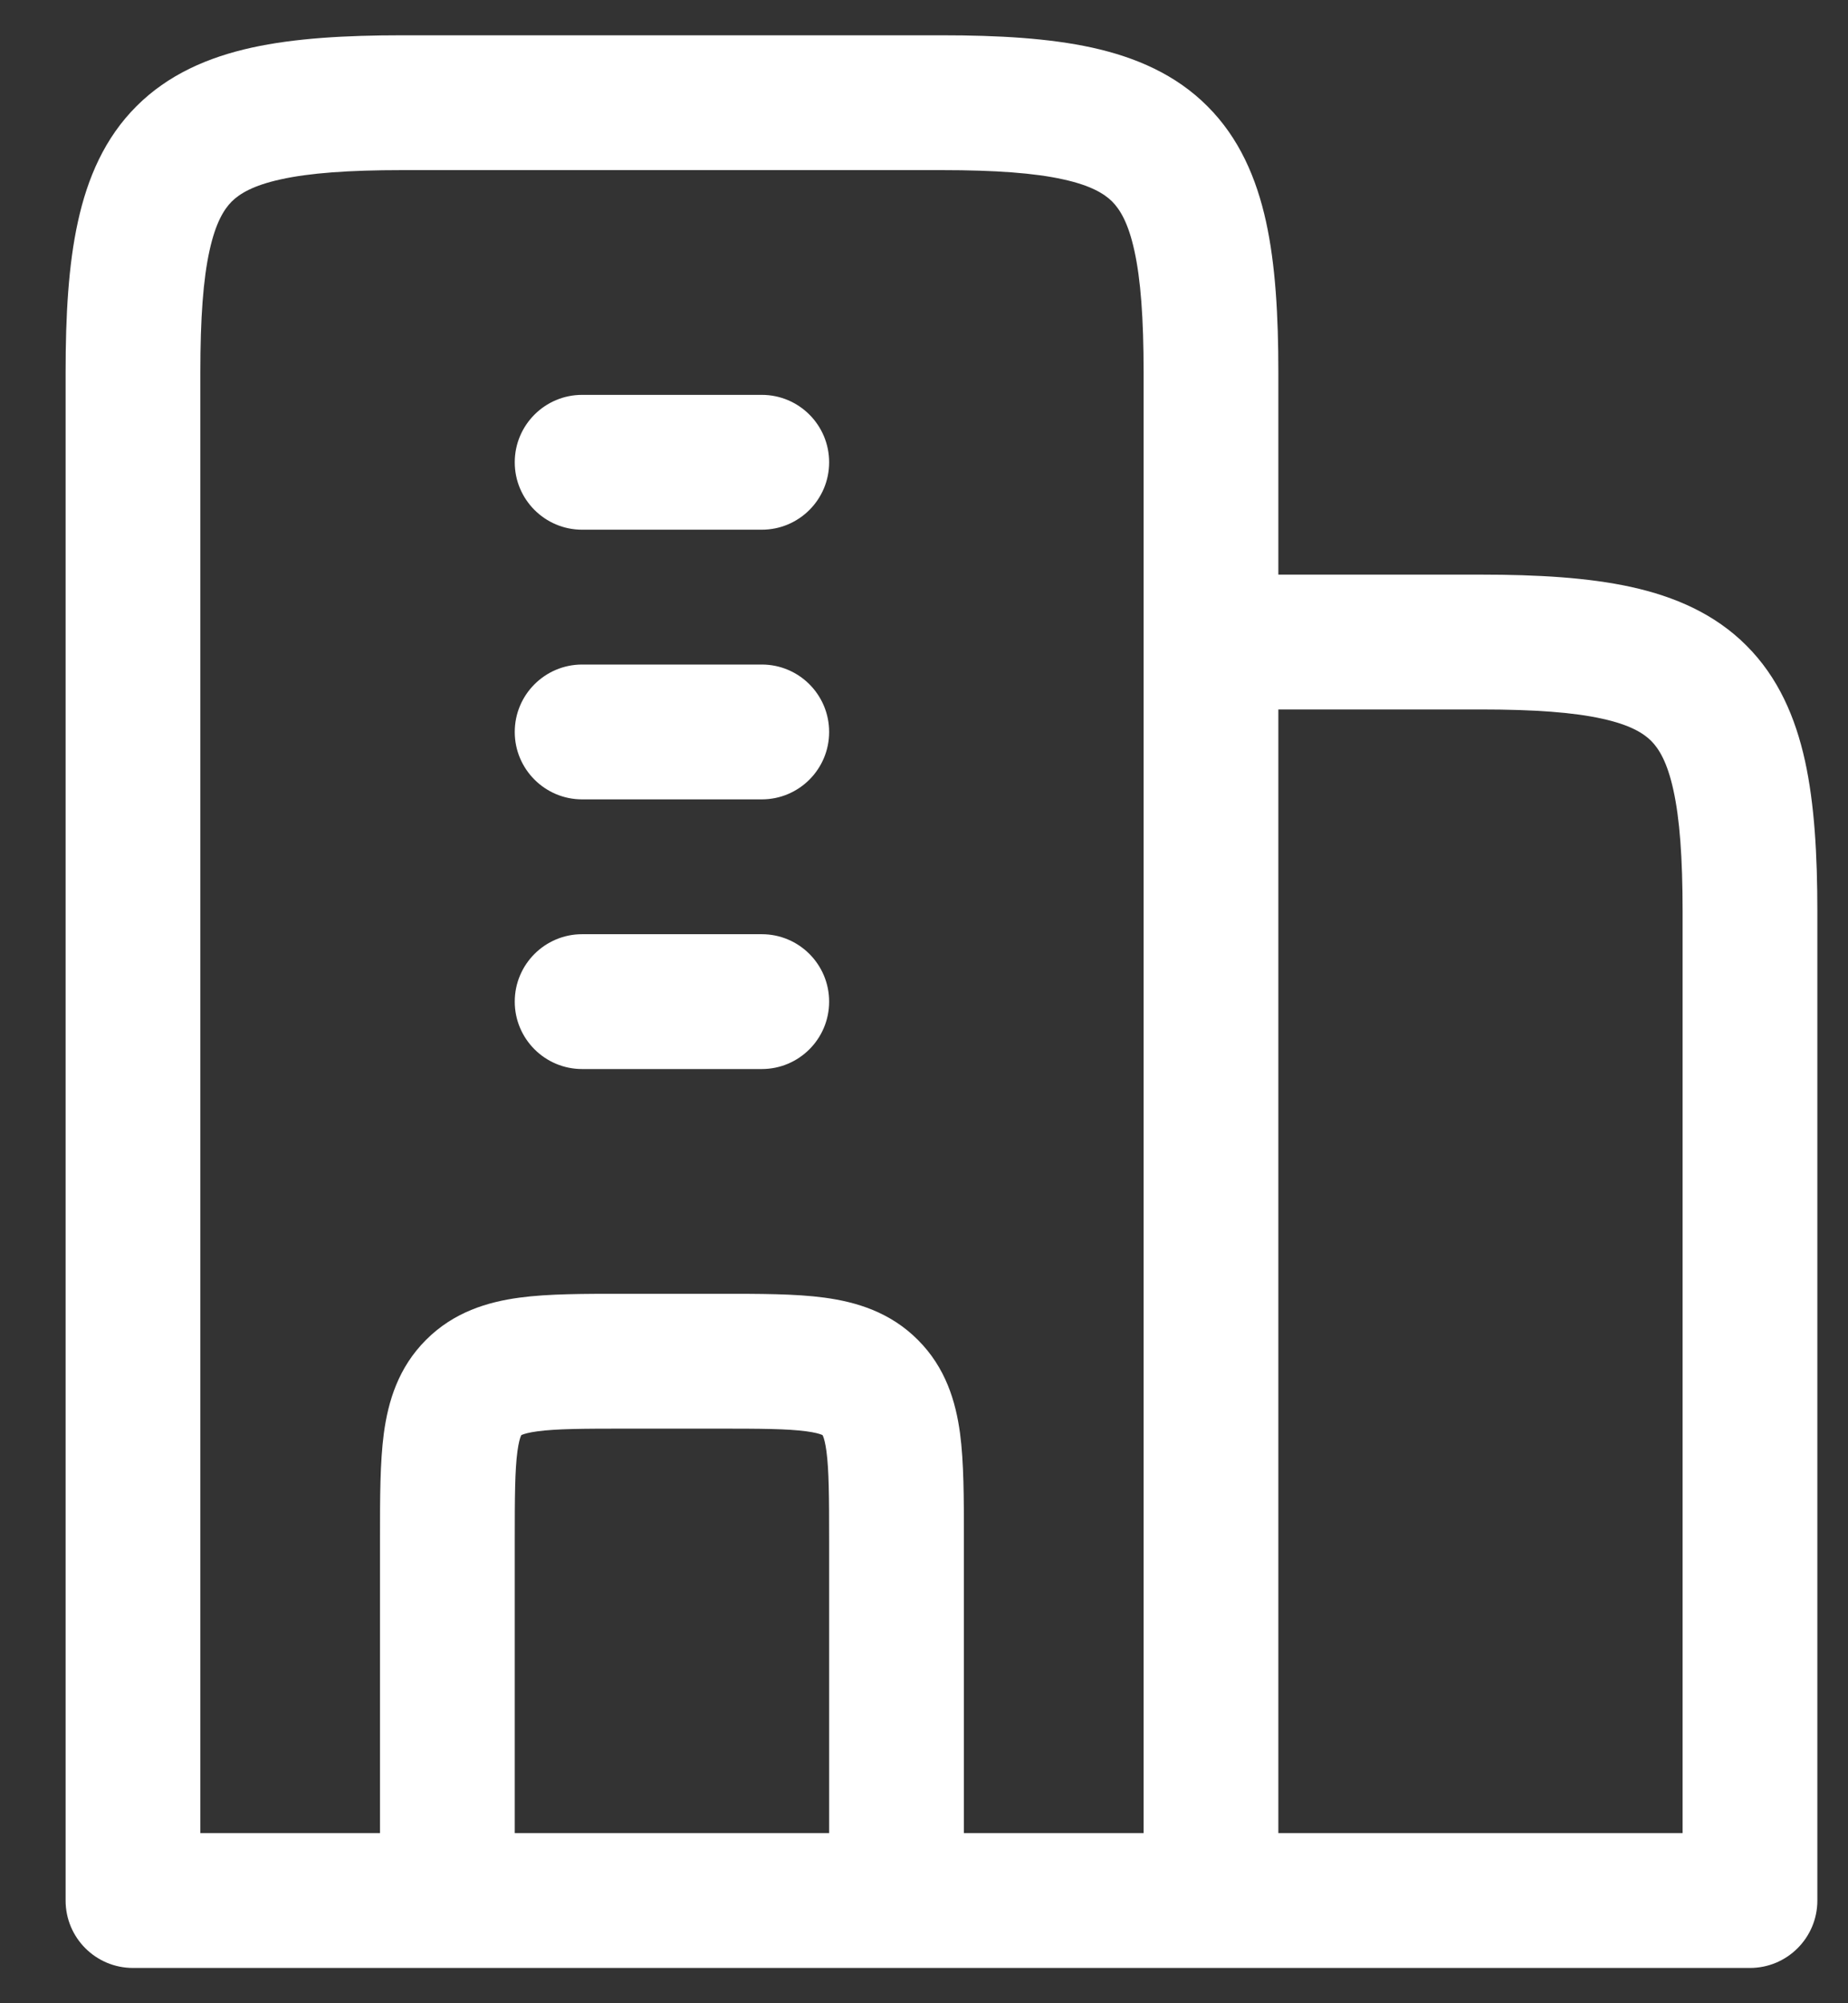 <svg width="24" height="26" viewBox="0 0 24 26" fill="none" xmlns="http://www.w3.org/2000/svg">
<rect x="0" y="0" width="24" height="26" fill="#333333" stroke="none"/>
<path d="M6.685 6C6.685 5.517 7.077 5.125 7.56 5.125H9.893C10.377 5.125 10.768 5.517 10.768 6C10.768 6.483 10.377 6.875 9.893 6.875H7.56C7.077 6.875 6.685 6.483 6.685 6Z" fill="white"/>
<path d="M6.685 9.5C6.685 9.017 7.077 8.625 7.56 8.625H9.893C10.377 8.625 10.768 9.017 10.768 9.5C10.768 9.983 10.377 10.375 9.893 10.375H7.56C7.077 10.375 6.685 9.983 6.685 9.5Z" fill="white"/>
<path d="M6.685 13C6.685 12.517 7.077 12.125 7.56 12.125H9.893C10.377 12.125 10.768 12.517 10.768 13C10.768 13.483 10.377 13.875 9.893 13.875H7.56C7.077 13.875 6.685 13.483 6.685 13Z" fill="white"/>
<path fill-rule="evenodd" clip-rule="evenodd" d="M5.227 0.458C4.484 0.458 3.828 0.496 3.27 0.618C2.703 0.743 2.184 0.967 1.772 1.379C1.36 1.79 1.136 2.31 1.012 2.877C0.889 3.434 0.852 4.09 0.852 4.833L0.852 24.667C0.852 25.15 1.243 25.542 1.727 25.542L22.727 25.542C23.21 25.542 23.602 25.15 23.602 24.667L23.602 11.833C23.602 11.091 23.564 10.434 23.442 9.877C23.317 9.31 23.093 8.79 22.681 8.379C22.27 7.967 21.75 7.743 21.183 7.618C20.625 7.496 19.969 7.458 19.227 7.458L16.602 7.458V4.833C16.602 4.09 16.564 3.434 16.442 2.877C16.317 2.31 16.093 1.79 15.681 1.379C15.27 0.967 14.75 0.743 14.183 0.618C13.625 0.496 12.969 0.458 12.227 0.458L5.227 0.458ZM14.852 23.792H12.518L12.518 19.948C12.518 19.443 12.518 18.98 12.468 18.603C12.412 18.189 12.281 17.75 11.92 17.39C11.56 17.029 11.121 16.898 10.707 16.842C10.33 16.791 9.867 16.792 9.362 16.792L8.091 16.792C7.586 16.792 7.123 16.791 6.746 16.842C6.332 16.898 5.893 17.029 5.533 17.39C5.172 17.75 5.041 18.189 4.985 18.603C4.935 18.98 4.935 19.443 4.935 19.948L4.935 23.792H2.602L2.602 4.833C2.602 4.128 2.639 3.623 2.721 3.253C2.8 2.892 2.908 2.718 3.009 2.616C3.111 2.515 3.285 2.407 3.646 2.328C4.016 2.246 4.522 2.208 5.227 2.208L12.227 2.208C12.931 2.208 13.437 2.246 13.807 2.328C14.168 2.407 14.342 2.515 14.444 2.616C14.545 2.718 14.653 2.892 14.732 3.253C14.814 3.623 14.852 4.128 14.852 4.833L14.852 23.792ZM6.685 23.792L6.685 20C6.685 19.425 6.687 19.082 6.72 18.836C6.735 18.724 6.753 18.667 6.763 18.642C6.766 18.636 6.768 18.632 6.769 18.63L6.77 18.627L6.773 18.625C6.775 18.624 6.779 18.622 6.785 18.62C6.811 18.61 6.867 18.592 6.98 18.577C7.226 18.544 7.569 18.542 8.143 18.542H9.31C9.885 18.542 10.228 18.544 10.473 18.577C10.586 18.592 10.643 18.61 10.668 18.62C10.674 18.622 10.678 18.624 10.68 18.625L10.683 18.627L10.684 18.63C10.686 18.632 10.688 18.636 10.69 18.642C10.7 18.667 10.718 18.724 10.733 18.836C10.766 19.082 10.768 19.425 10.768 20V23.792L6.685 23.792ZM16.602 9.208L19.227 9.208C19.931 9.208 20.437 9.246 20.807 9.328C21.168 9.407 21.342 9.515 21.444 9.616C21.545 9.718 21.653 9.892 21.732 10.253C21.814 10.623 21.852 11.128 21.852 11.833L21.852 23.792H16.602L16.602 9.208Z" fill="white"/>
</svg>
